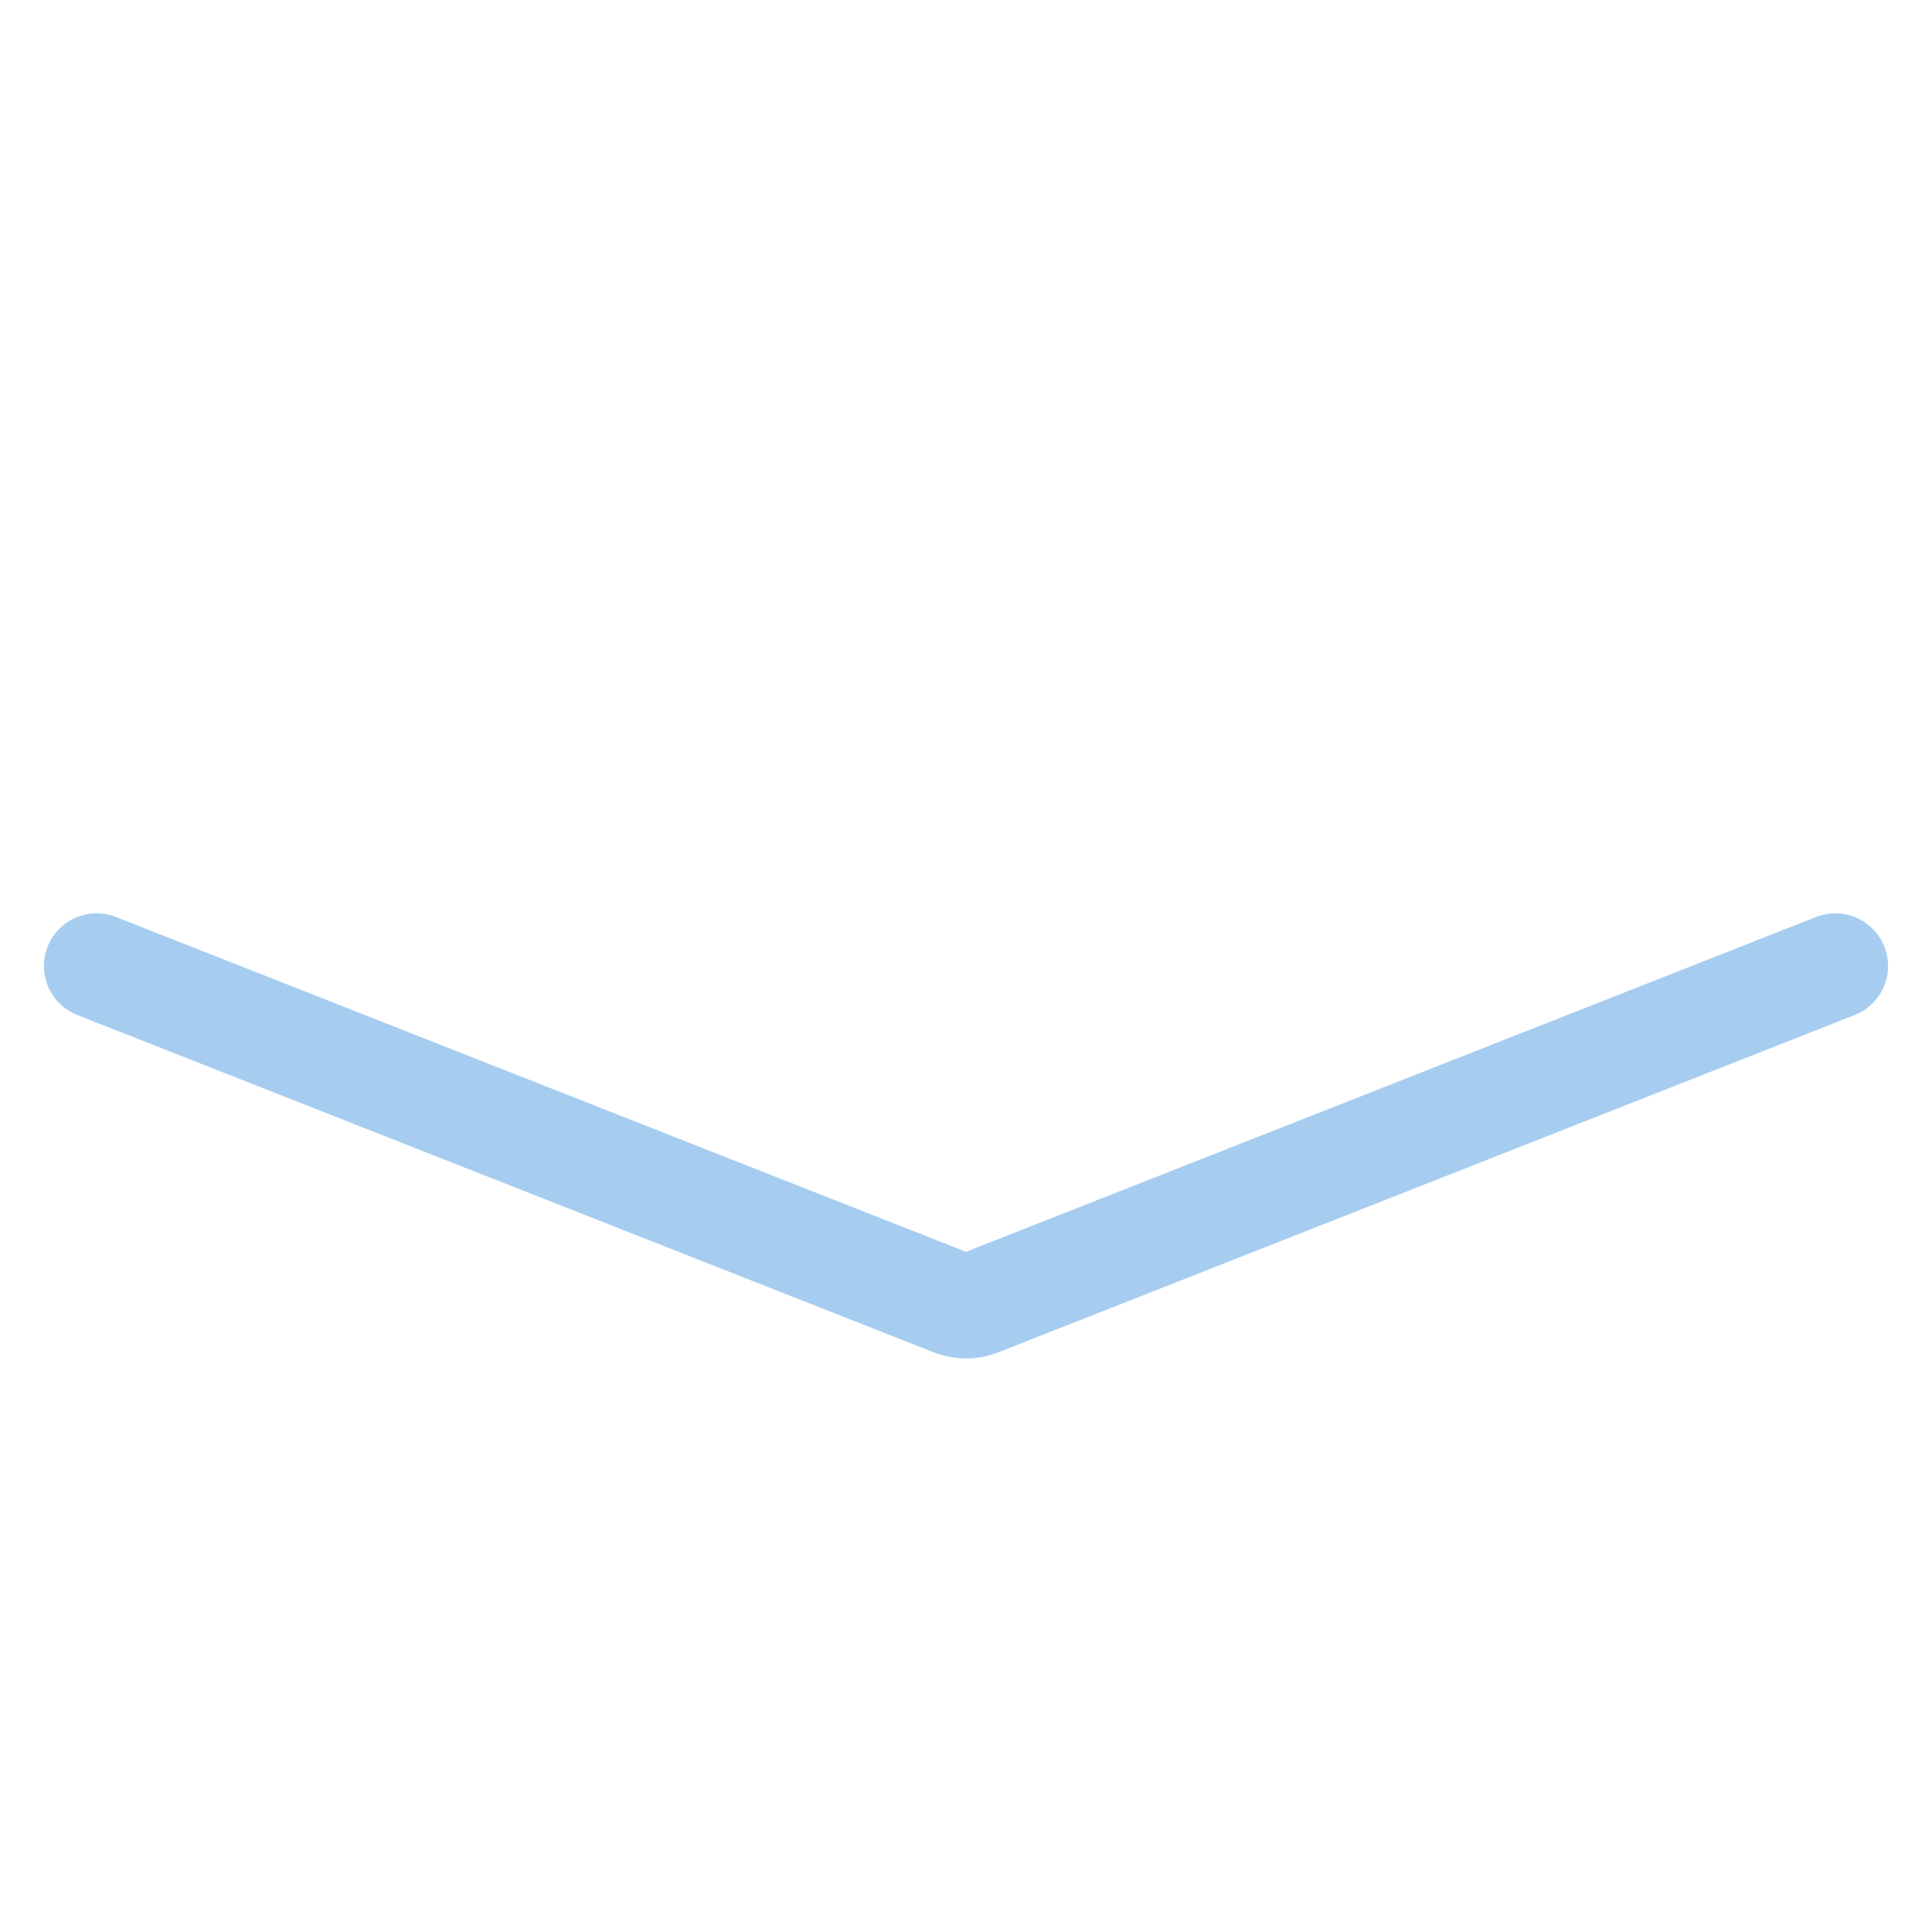 <?xml version="1.0" encoding="UTF-8"?> <svg xmlns="http://www.w3.org/2000/svg" width="55" height="55" viewBox="0 0 55 55" fill="none"> <path d="M52.249 27.5L27.866 37.104C27.631 37.197 27.369 37.197 27.134 37.104L2.751 27.5" stroke="#A6CDF0" stroke-width="3" stroke-linecap="round"></path> </svg> 